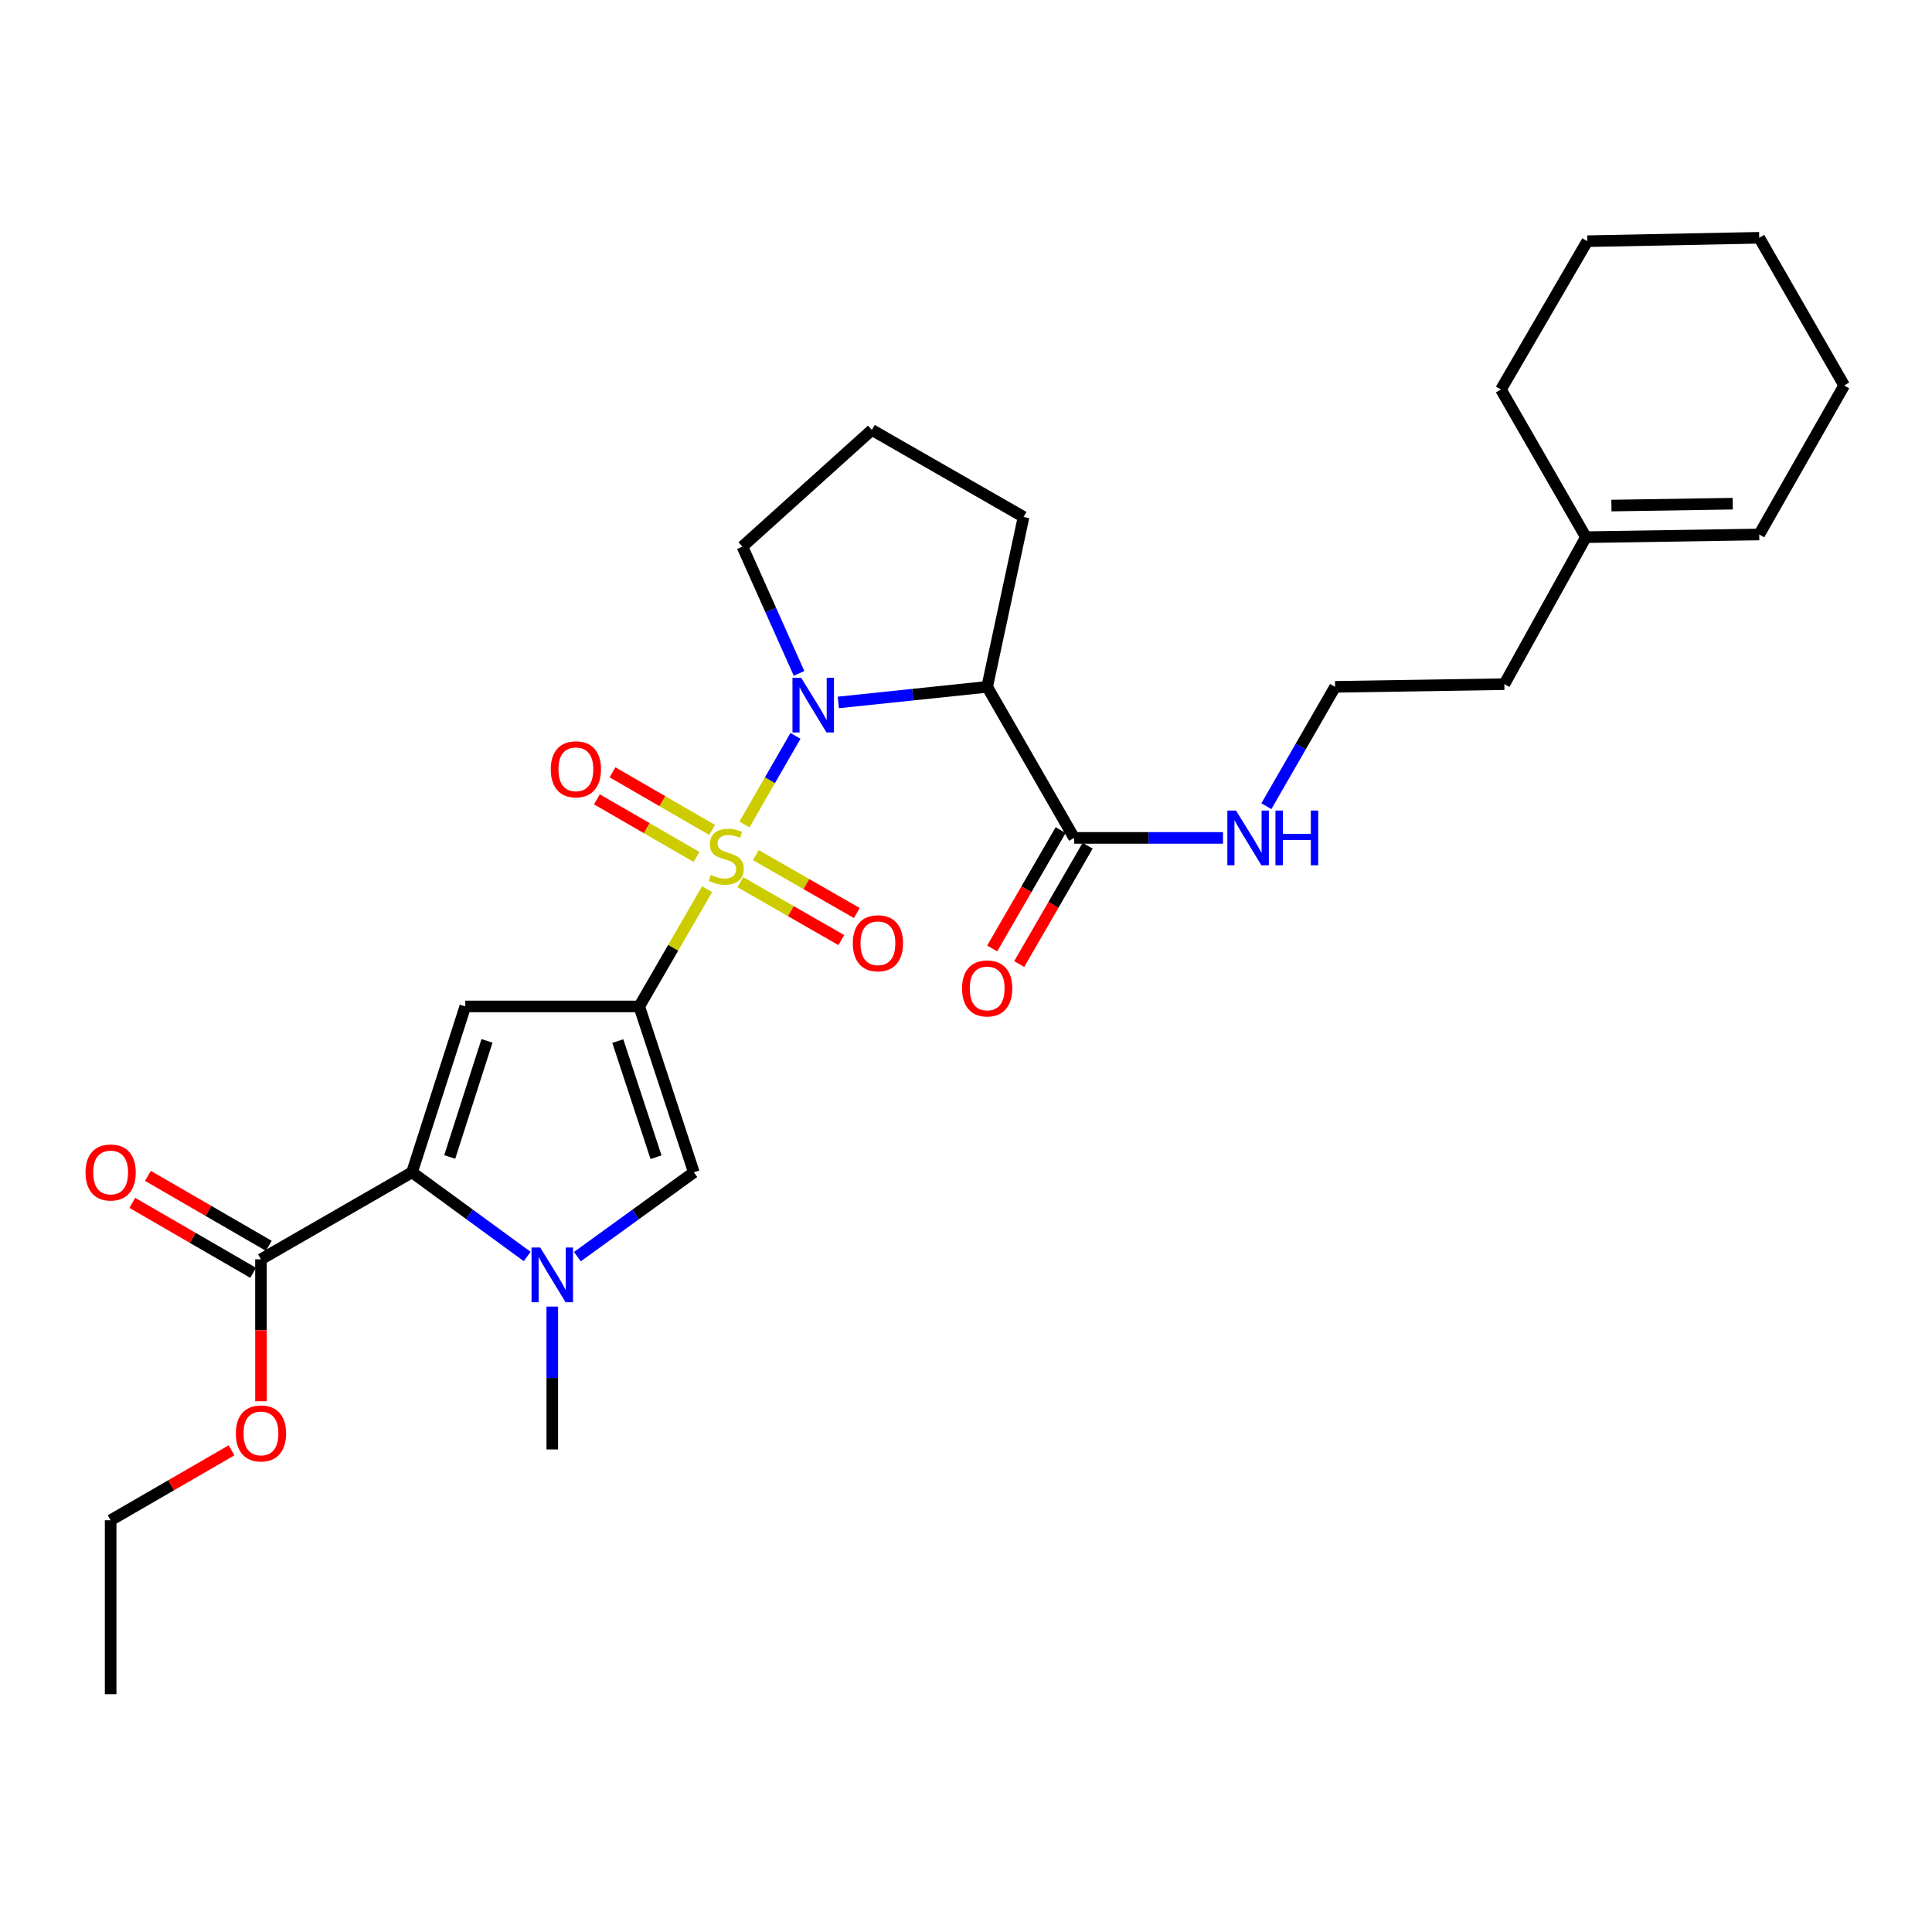 <?xml version='1.0' encoding='iso-8859-1'?>
<svg version='1.1' baseProfile='full'
              xmlns='http://www.w3.org/2000/svg'
                      xmlns:rdkit='http://www.rdkit.org/xml'
                      xmlns:xlink='http://www.w3.org/1999/xlink'
                  xml:space='preserve'
width='1000px' height='1000px' viewBox='0 0 1000 1000'>
<!-- END OF HEADER -->
<rect style='opacity:1.0;fill:#FFFFFF;stroke:none' width='1000' height='1000' x='0' y='0'> </rect>
<path class='bond-0' d='M 365.98,460.25 L 348.426,490.59' style='fill:none;fill-rule:evenodd;stroke:#CCCC00;stroke-width:6px;stroke-linecap:butt;stroke-linejoin:miter;stroke-opacity:1' />
<path class='bond-0' d='M 348.426,490.59 L 330.872,520.93' style='fill:none;fill-rule:evenodd;stroke:#000000;stroke-width:6px;stroke-linecap:butt;stroke-linejoin:miter;stroke-opacity:1' />
<path class='bond-1' d='M 385.321,426.748 L 398.527,403.82' style='fill:none;fill-rule:evenodd;stroke:#CCCC00;stroke-width:6px;stroke-linecap:butt;stroke-linejoin:miter;stroke-opacity:1' />
<path class='bond-1' d='M 398.527,403.82 L 411.733,380.891' style='fill:none;fill-rule:evenodd;stroke:#0000FF;stroke-width:6px;stroke-linecap:butt;stroke-linejoin:miter;stroke-opacity:1' />
<path class='bond-9' d='M 383.216,456.631 L 409.339,471.61' style='fill:none;fill-rule:evenodd;stroke:#CCCC00;stroke-width:6px;stroke-linecap:butt;stroke-linejoin:miter;stroke-opacity:1' />
<path class='bond-9' d='M 409.339,471.61 L 435.461,486.589' style='fill:none;fill-rule:evenodd;stroke:#FF0000;stroke-width:6px;stroke-linecap:butt;stroke-linejoin:miter;stroke-opacity:1' />
<path class='bond-9' d='M 391.249,442.623 L 417.371,457.602' style='fill:none;fill-rule:evenodd;stroke:#CCCC00;stroke-width:6px;stroke-linecap:butt;stroke-linejoin:miter;stroke-opacity:1' />
<path class='bond-9' d='M 417.371,457.602 L 443.494,472.581' style='fill:none;fill-rule:evenodd;stroke:#FF0000;stroke-width:6px;stroke-linecap:butt;stroke-linejoin:miter;stroke-opacity:1' />
<path class='bond-10' d='M 368.605,429.581 L 342.821,414.665' style='fill:none;fill-rule:evenodd;stroke:#CCCC00;stroke-width:6px;stroke-linecap:butt;stroke-linejoin:miter;stroke-opacity:1' />
<path class='bond-10' d='M 342.821,414.665 L 317.037,399.749' style='fill:none;fill-rule:evenodd;stroke:#FF0000;stroke-width:6px;stroke-linecap:butt;stroke-linejoin:miter;stroke-opacity:1' />
<path class='bond-10' d='M 360.519,443.559 L 334.735,428.642' style='fill:none;fill-rule:evenodd;stroke:#CCCC00;stroke-width:6px;stroke-linecap:butt;stroke-linejoin:miter;stroke-opacity:1' />
<path class='bond-10' d='M 334.735,428.642 L 308.951,413.726' style='fill:none;fill-rule:evenodd;stroke:#FF0000;stroke-width:6px;stroke-linecap:butt;stroke-linejoin:miter;stroke-opacity:1' />
<path class='bond-2' d='M 330.872,520.93 L 240.829,520.93' style='fill:none;fill-rule:evenodd;stroke:#000000;stroke-width:6px;stroke-linecap:butt;stroke-linejoin:miter;stroke-opacity:1' />
<path class='bond-6' d='M 330.872,520.93 L 359.131,606.792' style='fill:none;fill-rule:evenodd;stroke:#000000;stroke-width:6px;stroke-linecap:butt;stroke-linejoin:miter;stroke-opacity:1' />
<path class='bond-6' d='M 319.773,538.857 L 339.554,598.961' style='fill:none;fill-rule:evenodd;stroke:#000000;stroke-width:6px;stroke-linecap:butt;stroke-linejoin:miter;stroke-opacity:1' />
<path class='bond-5' d='M 433.919,363.586 L 472.439,359.548' style='fill:none;fill-rule:evenodd;stroke:#0000FF;stroke-width:6px;stroke-linecap:butt;stroke-linejoin:miter;stroke-opacity:1' />
<path class='bond-5' d='M 472.439,359.548 L 510.959,355.511' style='fill:none;fill-rule:evenodd;stroke:#000000;stroke-width:6px;stroke-linecap:butt;stroke-linejoin:miter;stroke-opacity:1' />
<path class='bond-16' d='M 413.586,348.543 L 398.927,315.734' style='fill:none;fill-rule:evenodd;stroke:#0000FF;stroke-width:6px;stroke-linecap:butt;stroke-linejoin:miter;stroke-opacity:1' />
<path class='bond-16' d='M 398.927,315.734 L 384.269,282.926' style='fill:none;fill-rule:evenodd;stroke:#000000;stroke-width:6px;stroke-linecap:butt;stroke-linejoin:miter;stroke-opacity:1' />
<path class='bond-3' d='M 240.829,520.93 L 213.27,606.792' style='fill:none;fill-rule:evenodd;stroke:#000000;stroke-width:6px;stroke-linecap:butt;stroke-linejoin:miter;stroke-opacity:1' />
<path class='bond-3' d='M 252.071,538.744 L 232.779,598.848' style='fill:none;fill-rule:evenodd;stroke:#000000;stroke-width:6px;stroke-linecap:butt;stroke-linejoin:miter;stroke-opacity:1' />
<path class='bond-8' d='M 213.27,606.792 L 135.077,651.818' style='fill:none;fill-rule:evenodd;stroke:#000000;stroke-width:6px;stroke-linecap:butt;stroke-linejoin:miter;stroke-opacity:1' />
<path class='bond-30' d='M 213.27,606.792 L 243.069,628.577' style='fill:none;fill-rule:evenodd;stroke:#000000;stroke-width:6px;stroke-linecap:butt;stroke-linejoin:miter;stroke-opacity:1' />
<path class='bond-30' d='M 243.069,628.577 L 272.867,650.362' style='fill:none;fill-rule:evenodd;stroke:#0000FF;stroke-width:6px;stroke-linecap:butt;stroke-linejoin:miter;stroke-opacity:1' />
<path class='bond-4' d='M 298.857,650.441 L 328.994,628.617' style='fill:none;fill-rule:evenodd;stroke:#0000FF;stroke-width:6px;stroke-linecap:butt;stroke-linejoin:miter;stroke-opacity:1' />
<path class='bond-4' d='M 328.994,628.617 L 359.131,606.792' style='fill:none;fill-rule:evenodd;stroke:#000000;stroke-width:6px;stroke-linecap:butt;stroke-linejoin:miter;stroke-opacity:1' />
<path class='bond-19' d='M 285.855,676.276 L 285.855,713.254' style='fill:none;fill-rule:evenodd;stroke:#0000FF;stroke-width:6px;stroke-linecap:butt;stroke-linejoin:miter;stroke-opacity:1' />
<path class='bond-19' d='M 285.855,713.254 L 285.855,750.232' style='fill:none;fill-rule:evenodd;stroke:#000000;stroke-width:6px;stroke-linecap:butt;stroke-linejoin:miter;stroke-opacity:1' />
<path class='bond-7' d='M 510.959,355.511 L 555.976,433.703' style='fill:none;fill-rule:evenodd;stroke:#000000;stroke-width:6px;stroke-linecap:butt;stroke-linejoin:miter;stroke-opacity:1' />
<path class='bond-18' d='M 510.959,355.511 L 529.798,267.567' style='fill:none;fill-rule:evenodd;stroke:#000000;stroke-width:6px;stroke-linecap:butt;stroke-linejoin:miter;stroke-opacity:1' />
<path class='bond-12' d='M 548.987,429.661 L 531.27,460.289' style='fill:none;fill-rule:evenodd;stroke:#000000;stroke-width:6px;stroke-linecap:butt;stroke-linejoin:miter;stroke-opacity:1' />
<path class='bond-12' d='M 531.27,460.289 L 513.553,490.917' style='fill:none;fill-rule:evenodd;stroke:#FF0000;stroke-width:6px;stroke-linecap:butt;stroke-linejoin:miter;stroke-opacity:1' />
<path class='bond-12' d='M 562.965,437.746 L 545.248,468.375' style='fill:none;fill-rule:evenodd;stroke:#000000;stroke-width:6px;stroke-linecap:butt;stroke-linejoin:miter;stroke-opacity:1' />
<path class='bond-12' d='M 545.248,468.375 L 527.531,499.003' style='fill:none;fill-rule:evenodd;stroke:#FF0000;stroke-width:6px;stroke-linecap:butt;stroke-linejoin:miter;stroke-opacity:1' />
<path class='bond-14' d='M 555.976,433.703 L 594.502,433.703' style='fill:none;fill-rule:evenodd;stroke:#000000;stroke-width:6px;stroke-linecap:butt;stroke-linejoin:miter;stroke-opacity:1' />
<path class='bond-14' d='M 594.502,433.703 L 633.028,433.703' style='fill:none;fill-rule:evenodd;stroke:#0000FF;stroke-width:6px;stroke-linecap:butt;stroke-linejoin:miter;stroke-opacity:1' />
<path class='bond-13' d='M 139.121,644.83 L 107.842,626.729' style='fill:none;fill-rule:evenodd;stroke:#000000;stroke-width:6px;stroke-linecap:butt;stroke-linejoin:miter;stroke-opacity:1' />
<path class='bond-13' d='M 107.842,626.729 L 76.562,608.628' style='fill:none;fill-rule:evenodd;stroke:#FF0000;stroke-width:6px;stroke-linecap:butt;stroke-linejoin:miter;stroke-opacity:1' />
<path class='bond-13' d='M 131.033,658.807 L 99.754,640.705' style='fill:none;fill-rule:evenodd;stroke:#000000;stroke-width:6px;stroke-linecap:butt;stroke-linejoin:miter;stroke-opacity:1' />
<path class='bond-13' d='M 99.754,640.705 L 68.474,622.604' style='fill:none;fill-rule:evenodd;stroke:#FF0000;stroke-width:6px;stroke-linecap:butt;stroke-linejoin:miter;stroke-opacity:1' />
<path class='bond-17' d='M 135.077,651.818 L 135.077,688.555' style='fill:none;fill-rule:evenodd;stroke:#000000;stroke-width:6px;stroke-linecap:butt;stroke-linejoin:miter;stroke-opacity:1' />
<path class='bond-17' d='M 135.077,688.555 L 135.077,725.291' style='fill:none;fill-rule:evenodd;stroke:#FF0000;stroke-width:6px;stroke-linecap:butt;stroke-linejoin:miter;stroke-opacity:1' />
<path class='bond-11' d='M 820.867,278.036 L 778.648,354.12' style='fill:none;fill-rule:evenodd;stroke:#000000;stroke-width:6px;stroke-linecap:butt;stroke-linejoin:miter;stroke-opacity:1' />
<path class='bond-15' d='M 820.867,278.036 L 910.569,276.646' style='fill:none;fill-rule:evenodd;stroke:#000000;stroke-width:6px;stroke-linecap:butt;stroke-linejoin:miter;stroke-opacity:1' />
<path class='bond-15' d='M 834.072,261.682 L 896.863,260.708' style='fill:none;fill-rule:evenodd;stroke:#000000;stroke-width:6px;stroke-linecap:butt;stroke-linejoin:miter;stroke-opacity:1' />
<path class='bond-23' d='M 820.867,278.036 L 776.881,201.602' style='fill:none;fill-rule:evenodd;stroke:#000000;stroke-width:6px;stroke-linecap:butt;stroke-linejoin:miter;stroke-opacity:1' />
<path class='bond-20' d='M 655.472,417.288 L 673.259,386.399' style='fill:none;fill-rule:evenodd;stroke:#0000FF;stroke-width:6px;stroke-linecap:butt;stroke-linejoin:miter;stroke-opacity:1' />
<path class='bond-20' d='M 673.259,386.399 L 691.045,355.511' style='fill:none;fill-rule:evenodd;stroke:#000000;stroke-width:6px;stroke-linecap:butt;stroke-linejoin:miter;stroke-opacity:1' />
<path class='bond-24' d='M 910.569,276.646 L 954.545,199.512' style='fill:none;fill-rule:evenodd;stroke:#000000;stroke-width:6px;stroke-linecap:butt;stroke-linejoin:miter;stroke-opacity:1' />
<path class='bond-21' d='M 384.269,282.926 L 451.274,222.541' style='fill:none;fill-rule:evenodd;stroke:#000000;stroke-width:6px;stroke-linecap:butt;stroke-linejoin:miter;stroke-opacity:1' />
<path class='bond-25' d='M 119.83,750.683 L 88.55,768.781' style='fill:none;fill-rule:evenodd;stroke:#FF0000;stroke-width:6px;stroke-linecap:butt;stroke-linejoin:miter;stroke-opacity:1' />
<path class='bond-25' d='M 88.55,768.781 L 57.271,786.879' style='fill:none;fill-rule:evenodd;stroke:#000000;stroke-width:6px;stroke-linecap:butt;stroke-linejoin:miter;stroke-opacity:1' />
<path class='bond-29' d='M 529.798,267.567 L 451.274,222.541' style='fill:none;fill-rule:evenodd;stroke:#000000;stroke-width:6px;stroke-linecap:butt;stroke-linejoin:miter;stroke-opacity:1' />
<path class='bond-22' d='M 691.045,355.511 L 778.648,354.12' style='fill:none;fill-rule:evenodd;stroke:#000000;stroke-width:6px;stroke-linecap:butt;stroke-linejoin:miter;stroke-opacity:1' />
<path class='bond-27' d='M 776.881,201.602 L 821.584,124.836' style='fill:none;fill-rule:evenodd;stroke:#000000;stroke-width:6px;stroke-linecap:butt;stroke-linejoin:miter;stroke-opacity:1' />
<path class='bond-31' d='M 954.545,199.512 L 910.569,123.078' style='fill:none;fill-rule:evenodd;stroke:#000000;stroke-width:6px;stroke-linecap:butt;stroke-linejoin:miter;stroke-opacity:1' />
<path class='bond-26' d='M 57.271,786.879 L 57.271,876.922' style='fill:none;fill-rule:evenodd;stroke:#000000;stroke-width:6px;stroke-linecap:butt;stroke-linejoin:miter;stroke-opacity:1' />
<path class='bond-28' d='M 821.584,124.836 L 910.569,123.078' style='fill:none;fill-rule:evenodd;stroke:#000000;stroke-width:6px;stroke-linecap:butt;stroke-linejoin:miter;stroke-opacity:1' />
<path  class='atom-0' d='M 367.889 452.843
Q 368.209 452.963, 369.529 453.523
Q 370.849 454.083, 372.289 454.443
Q 373.769 454.763, 375.209 454.763
Q 377.889 454.763, 379.449 453.483
Q 381.009 452.163, 381.009 449.883
Q 381.009 448.323, 380.209 447.363
Q 379.449 446.403, 378.249 445.883
Q 377.049 445.363, 375.049 444.763
Q 372.529 444.003, 371.009 443.283
Q 369.529 442.563, 368.449 441.043
Q 367.409 439.523, 367.409 436.963
Q 367.409 433.403, 369.809 431.203
Q 372.249 429.003, 377.049 429.003
Q 380.329 429.003, 384.049 430.563
L 383.129 433.643
Q 379.729 432.243, 377.169 432.243
Q 374.409 432.243, 372.889 433.403
Q 371.369 434.523, 371.409 436.483
Q 371.409 438.003, 372.169 438.923
Q 372.969 439.843, 374.089 440.363
Q 375.249 440.883, 377.169 441.483
Q 379.729 442.283, 381.249 443.083
Q 382.769 443.883, 383.849 445.523
Q 384.969 447.123, 384.969 449.883
Q 384.969 453.803, 382.329 455.923
Q 379.729 458.003, 375.369 458.003
Q 372.849 458.003, 370.929 457.443
Q 369.049 456.923, 366.809 456.003
L 367.889 452.843
' fill='#CCCC00'/>
<path  class='atom-2' d='M 414.656 350.789
L 423.936 365.789
Q 424.856 367.269, 426.336 369.949
Q 427.816 372.629, 427.896 372.789
L 427.896 350.789
L 431.656 350.789
L 431.656 379.109
L 427.776 379.109
L 417.816 362.709
Q 416.656 360.789, 415.416 358.589
Q 414.216 356.389, 413.856 355.709
L 413.856 379.109
L 410.176 379.109
L 410.176 350.789
L 414.656 350.789
' fill='#0000FF'/>
<path  class='atom-5' d='M 279.595 645.697
L 288.875 660.697
Q 289.795 662.177, 291.275 664.857
Q 292.755 667.537, 292.835 667.697
L 292.835 645.697
L 296.595 645.697
L 296.595 674.017
L 292.715 674.017
L 282.755 657.617
Q 281.595 655.697, 280.355 653.497
Q 279.155 651.297, 278.795 650.617
L 278.795 674.017
L 275.115 674.017
L 275.115 645.697
L 279.595 645.697
' fill='#0000FF'/>
<path  class='atom-10' d='M 441.414 488.229
Q 441.414 481.429, 444.774 477.629
Q 448.134 473.829, 454.414 473.829
Q 460.694 473.829, 464.054 477.629
Q 467.414 481.429, 467.414 488.229
Q 467.414 495.109, 464.014 499.029
Q 460.614 502.909, 454.414 502.909
Q 448.174 502.909, 444.774 499.029
Q 441.414 495.149, 441.414 488.229
M 454.414 499.709
Q 458.734 499.709, 461.054 496.829
Q 463.414 493.909, 463.414 488.229
Q 463.414 482.669, 461.054 479.869
Q 458.734 477.029, 454.414 477.029
Q 450.094 477.029, 447.734 479.829
Q 445.414 482.629, 445.414 488.229
Q 445.414 493.949, 447.734 496.829
Q 450.094 499.709, 454.414 499.709
' fill='#FF0000'/>
<path  class='atom-11' d='M 285.074 398.186
Q 285.074 391.386, 288.434 387.586
Q 291.794 383.786, 298.074 383.786
Q 304.354 383.786, 307.714 387.586
Q 311.074 391.386, 311.074 398.186
Q 311.074 405.066, 307.674 408.986
Q 304.274 412.866, 298.074 412.866
Q 291.834 412.866, 288.434 408.986
Q 285.074 405.106, 285.074 398.186
M 298.074 409.666
Q 302.394 409.666, 304.714 406.786
Q 307.074 403.866, 307.074 398.186
Q 307.074 392.626, 304.714 389.826
Q 302.394 386.986, 298.074 386.986
Q 293.754 386.986, 291.394 389.786
Q 289.074 392.586, 289.074 398.186
Q 289.074 403.906, 291.394 406.786
Q 293.754 409.666, 298.074 409.666
' fill='#FF0000'/>
<path  class='atom-13' d='M 497.959 511.608
Q 497.959 504.808, 501.319 501.008
Q 504.679 497.208, 510.959 497.208
Q 517.239 497.208, 520.599 501.008
Q 523.959 504.808, 523.959 511.608
Q 523.959 518.488, 520.559 522.408
Q 517.159 526.288, 510.959 526.288
Q 504.719 526.288, 501.319 522.408
Q 497.959 518.528, 497.959 511.608
M 510.959 523.088
Q 515.279 523.088, 517.599 520.208
Q 519.959 517.288, 519.959 511.608
Q 519.959 506.048, 517.599 503.248
Q 515.279 500.408, 510.959 500.408
Q 506.639 500.408, 504.279 503.208
Q 501.959 506.008, 501.959 511.608
Q 501.959 517.328, 504.279 520.208
Q 506.639 523.088, 510.959 523.088
' fill='#FF0000'/>
<path  class='atom-14' d='M 44.271 606.872
Q 44.271 600.072, 47.631 596.272
Q 50.991 592.472, 57.271 592.472
Q 63.551 592.472, 66.911 596.272
Q 70.271 600.072, 70.271 606.872
Q 70.271 613.752, 66.871 617.672
Q 63.471 621.552, 57.271 621.552
Q 51.031 621.552, 47.631 617.672
Q 44.271 613.792, 44.271 606.872
M 57.271 618.352
Q 61.591 618.352, 63.911 615.472
Q 66.271 612.552, 66.271 606.872
Q 66.271 601.312, 63.911 598.512
Q 61.591 595.672, 57.271 595.672
Q 52.951 595.672, 50.591 598.472
Q 48.271 601.272, 48.271 606.872
Q 48.271 612.592, 50.591 615.472
Q 52.951 618.352, 57.271 618.352
' fill='#FF0000'/>
<path  class='atom-15' d='M 639.759 419.543
L 649.039 434.543
Q 649.959 436.023, 651.439 438.703
Q 652.919 441.383, 652.999 441.543
L 652.999 419.543
L 656.759 419.543
L 656.759 447.863
L 652.879 447.863
L 642.919 431.463
Q 641.759 429.543, 640.519 427.343
Q 639.319 425.143, 638.959 424.463
L 638.959 447.863
L 635.279 447.863
L 635.279 419.543
L 639.759 419.543
' fill='#0000FF'/>
<path  class='atom-15' d='M 660.159 419.543
L 663.999 419.543
L 663.999 431.583
L 678.479 431.583
L 678.479 419.543
L 682.319 419.543
L 682.319 447.863
L 678.479 447.863
L 678.479 434.783
L 663.999 434.783
L 663.999 447.863
L 660.159 447.863
L 660.159 419.543
' fill='#0000FF'/>
<path  class='atom-18' d='M 122.077 741.942
Q 122.077 735.142, 125.437 731.342
Q 128.797 727.542, 135.077 727.542
Q 141.357 727.542, 144.717 731.342
Q 148.077 735.142, 148.077 741.942
Q 148.077 748.822, 144.677 752.742
Q 141.277 756.622, 135.077 756.622
Q 128.837 756.622, 125.437 752.742
Q 122.077 748.862, 122.077 741.942
M 135.077 753.422
Q 139.397 753.422, 141.717 750.542
Q 144.077 747.622, 144.077 741.942
Q 144.077 736.382, 141.717 733.582
Q 139.397 730.742, 135.077 730.742
Q 130.757 730.742, 128.397 733.542
Q 126.077 736.342, 126.077 741.942
Q 126.077 747.662, 128.397 750.542
Q 130.757 753.422, 135.077 753.422
' fill='#FF0000'/>
</svg>
